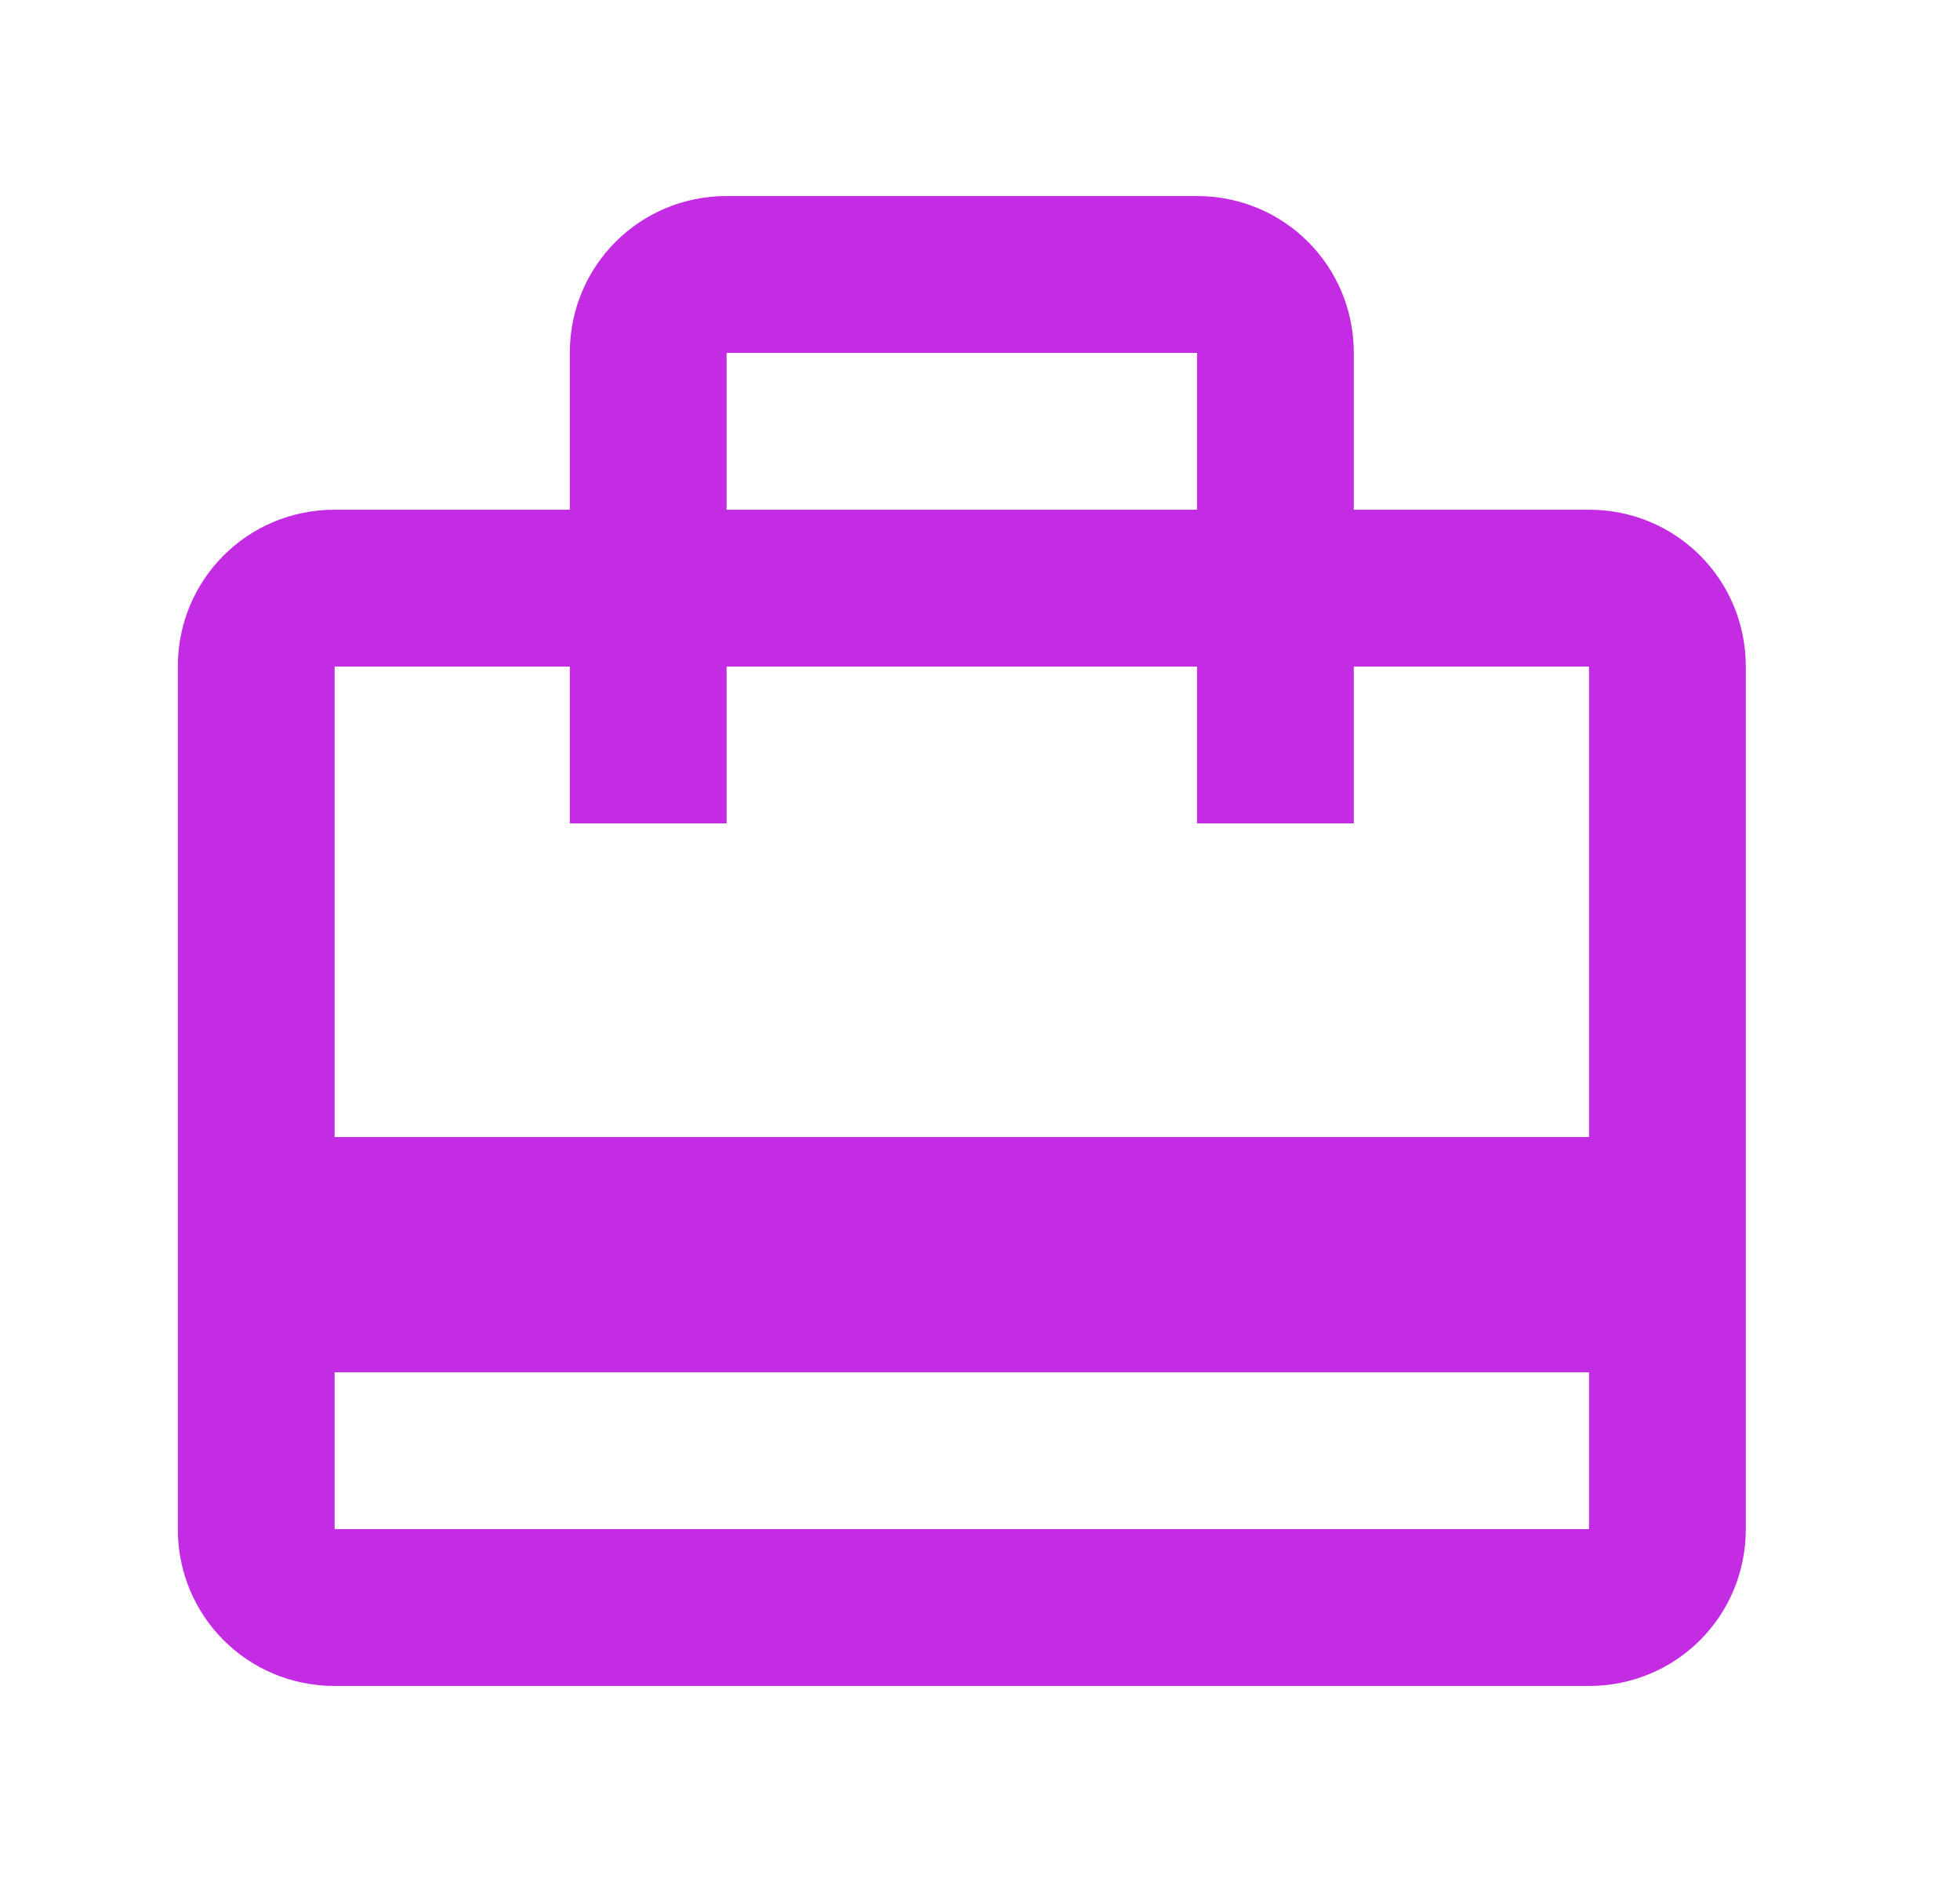<svg width="25" height="24" viewBox="0 0 25 24" fill="none" xmlns="http://www.w3.org/2000/svg">
<path fill-rule="evenodd" clip-rule="evenodd" d="M17.268 6.5H20.268C21.378 6.5 22.268 7.39 22.268 8.5V19.5C22.268 20.61 21.378 21.5 20.268 21.5H4.268C3.158 21.5 2.268 20.61 2.268 19.5V8.5C2.268 7.39 3.158 6.5 4.268 6.5H7.268V4.5C7.268 3.39 8.158 2.5 9.268 2.5H15.268C16.378 2.5 17.268 3.39 17.268 4.5V6.5ZM15.268 4.5H9.268V6.5H15.268V4.5ZM20.268 19.5H4.268V17.5H20.268V19.5ZM4.268 14.5H20.268V8.5H17.268V10.5H15.268V8.5H9.268V10.5H7.268V8.5H4.268V14.5Z" fill="#C42CE3"/>
</svg>
